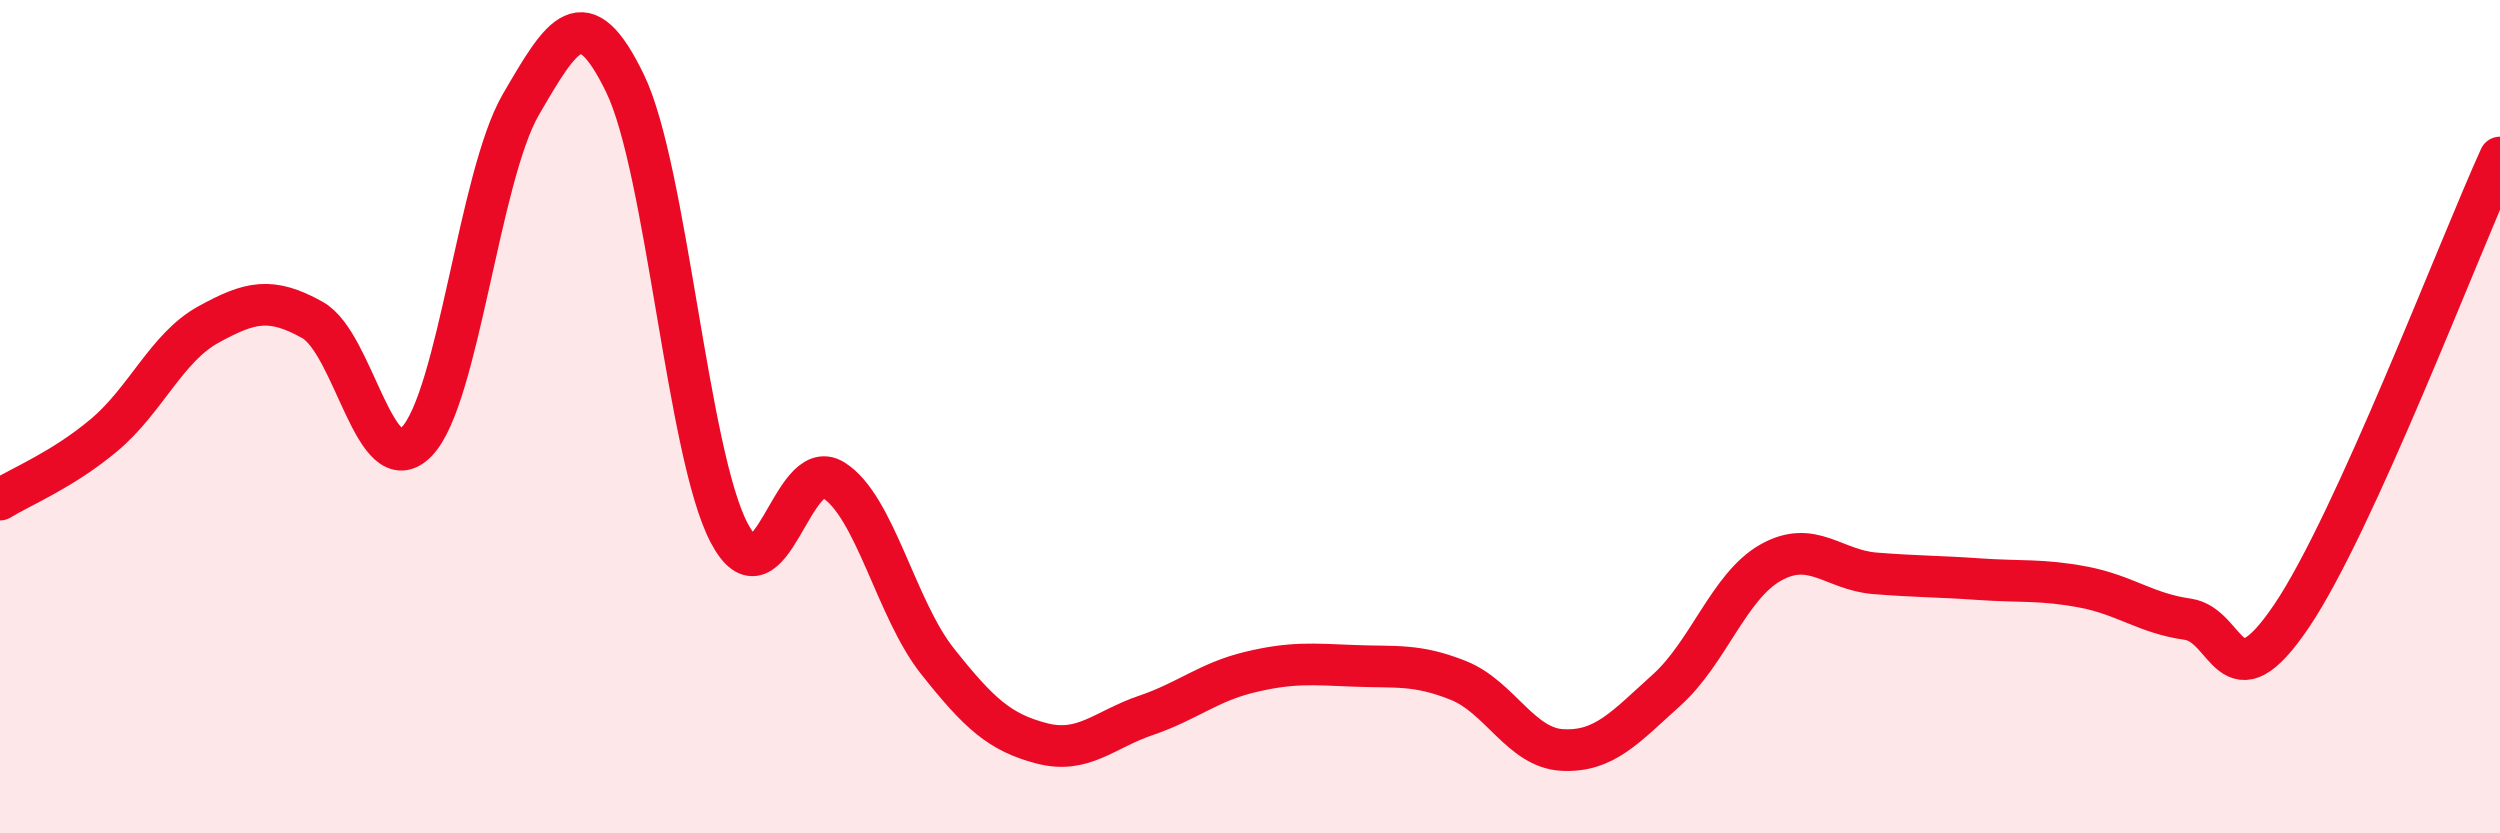 
    <svg width="60" height="20" viewBox="0 0 60 20" xmlns="http://www.w3.org/2000/svg">
      <path
        d="M 0,11.99 C 0.5,11.68 1.5,11.28 2.5,10.44 C 3.5,9.6 4,8.34 5,7.79 C 6,7.24 6.5,7.12 7.5,7.68 C 8.5,8.24 9,11.63 10,10.6 C 11,9.57 11.5,4.23 12.5,2.51 C 13.5,0.79 14,-0.06 15,2 C 16,4.06 16.5,10.89 17.5,12.79 C 18.5,14.69 19,10.9 20,11.52 C 21,12.14 21.5,14.61 22.5,15.87 C 23.5,17.13 24,17.58 25,17.84 C 26,18.1 26.5,17.51 27.5,17.17 C 28.5,16.83 29,16.37 30,16.13 C 31,15.89 31.5,15.94 32.5,15.98 C 33.5,16.02 34,15.93 35,16.33 C 36,16.73 36.5,17.95 37.5,18 C 38.5,18.05 39,17.46 40,16.56 C 41,15.66 41.5,14.06 42.5,13.5 C 43.5,12.94 44,13.68 45,13.76 C 46,13.84 46.5,13.83 47.5,13.9 C 48.5,13.97 49,13.9 50,14.09 C 51,14.28 51.5,14.72 52.5,14.86 C 53.5,15 53.5,17 55,14.78 C 56.5,12.56 59,5.98 60,3.78L60 20L0 20Z"
        fill="#EB0A25"
        opacity="0.1"
        stroke-linecap="round"
        stroke-linejoin="round"
      />
      <path
        d="M 0,11.99 C 0.5,11.68 1.5,11.28 2.5,10.44 C 3.5,9.6 4,8.34 5,7.79 C 6,7.24 6.5,7.12 7.5,7.68 C 8.5,8.24 9,11.63 10,10.6 C 11,9.57 11.5,4.23 12.5,2.51 C 13.5,0.79 14,-0.06 15,2 C 16,4.06 16.5,10.89 17.5,12.79 C 18.5,14.69 19,10.9 20,11.52 C 21,12.14 21.5,14.61 22.5,15.87 C 23.5,17.13 24,17.58 25,17.84 C 26,18.1 26.5,17.51 27.5,17.17 C 28.5,16.83 29,16.37 30,16.13 C 31,15.89 31.5,15.94 32.5,15.98 C 33.5,16.02 34,15.93 35,16.33 C 36,16.73 36.5,17.95 37.5,18 C 38.5,18.05 39,17.46 40,16.56 C 41,15.66 41.5,14.06 42.5,13.5 C 43.5,12.94 44,13.68 45,13.76 C 46,13.84 46.5,13.83 47.5,13.9 C 48.5,13.97 49,13.9 50,14.09 C 51,14.28 51.5,14.72 52.5,14.86 C 53.5,15 53.5,17 55,14.78 C 56.5,12.56 59,5.98 60,3.78"
        stroke="#EB0A25"
        stroke-width="1"
        fill="none"
        stroke-linecap="round"
        stroke-linejoin="round"
      />
    </svg>
  